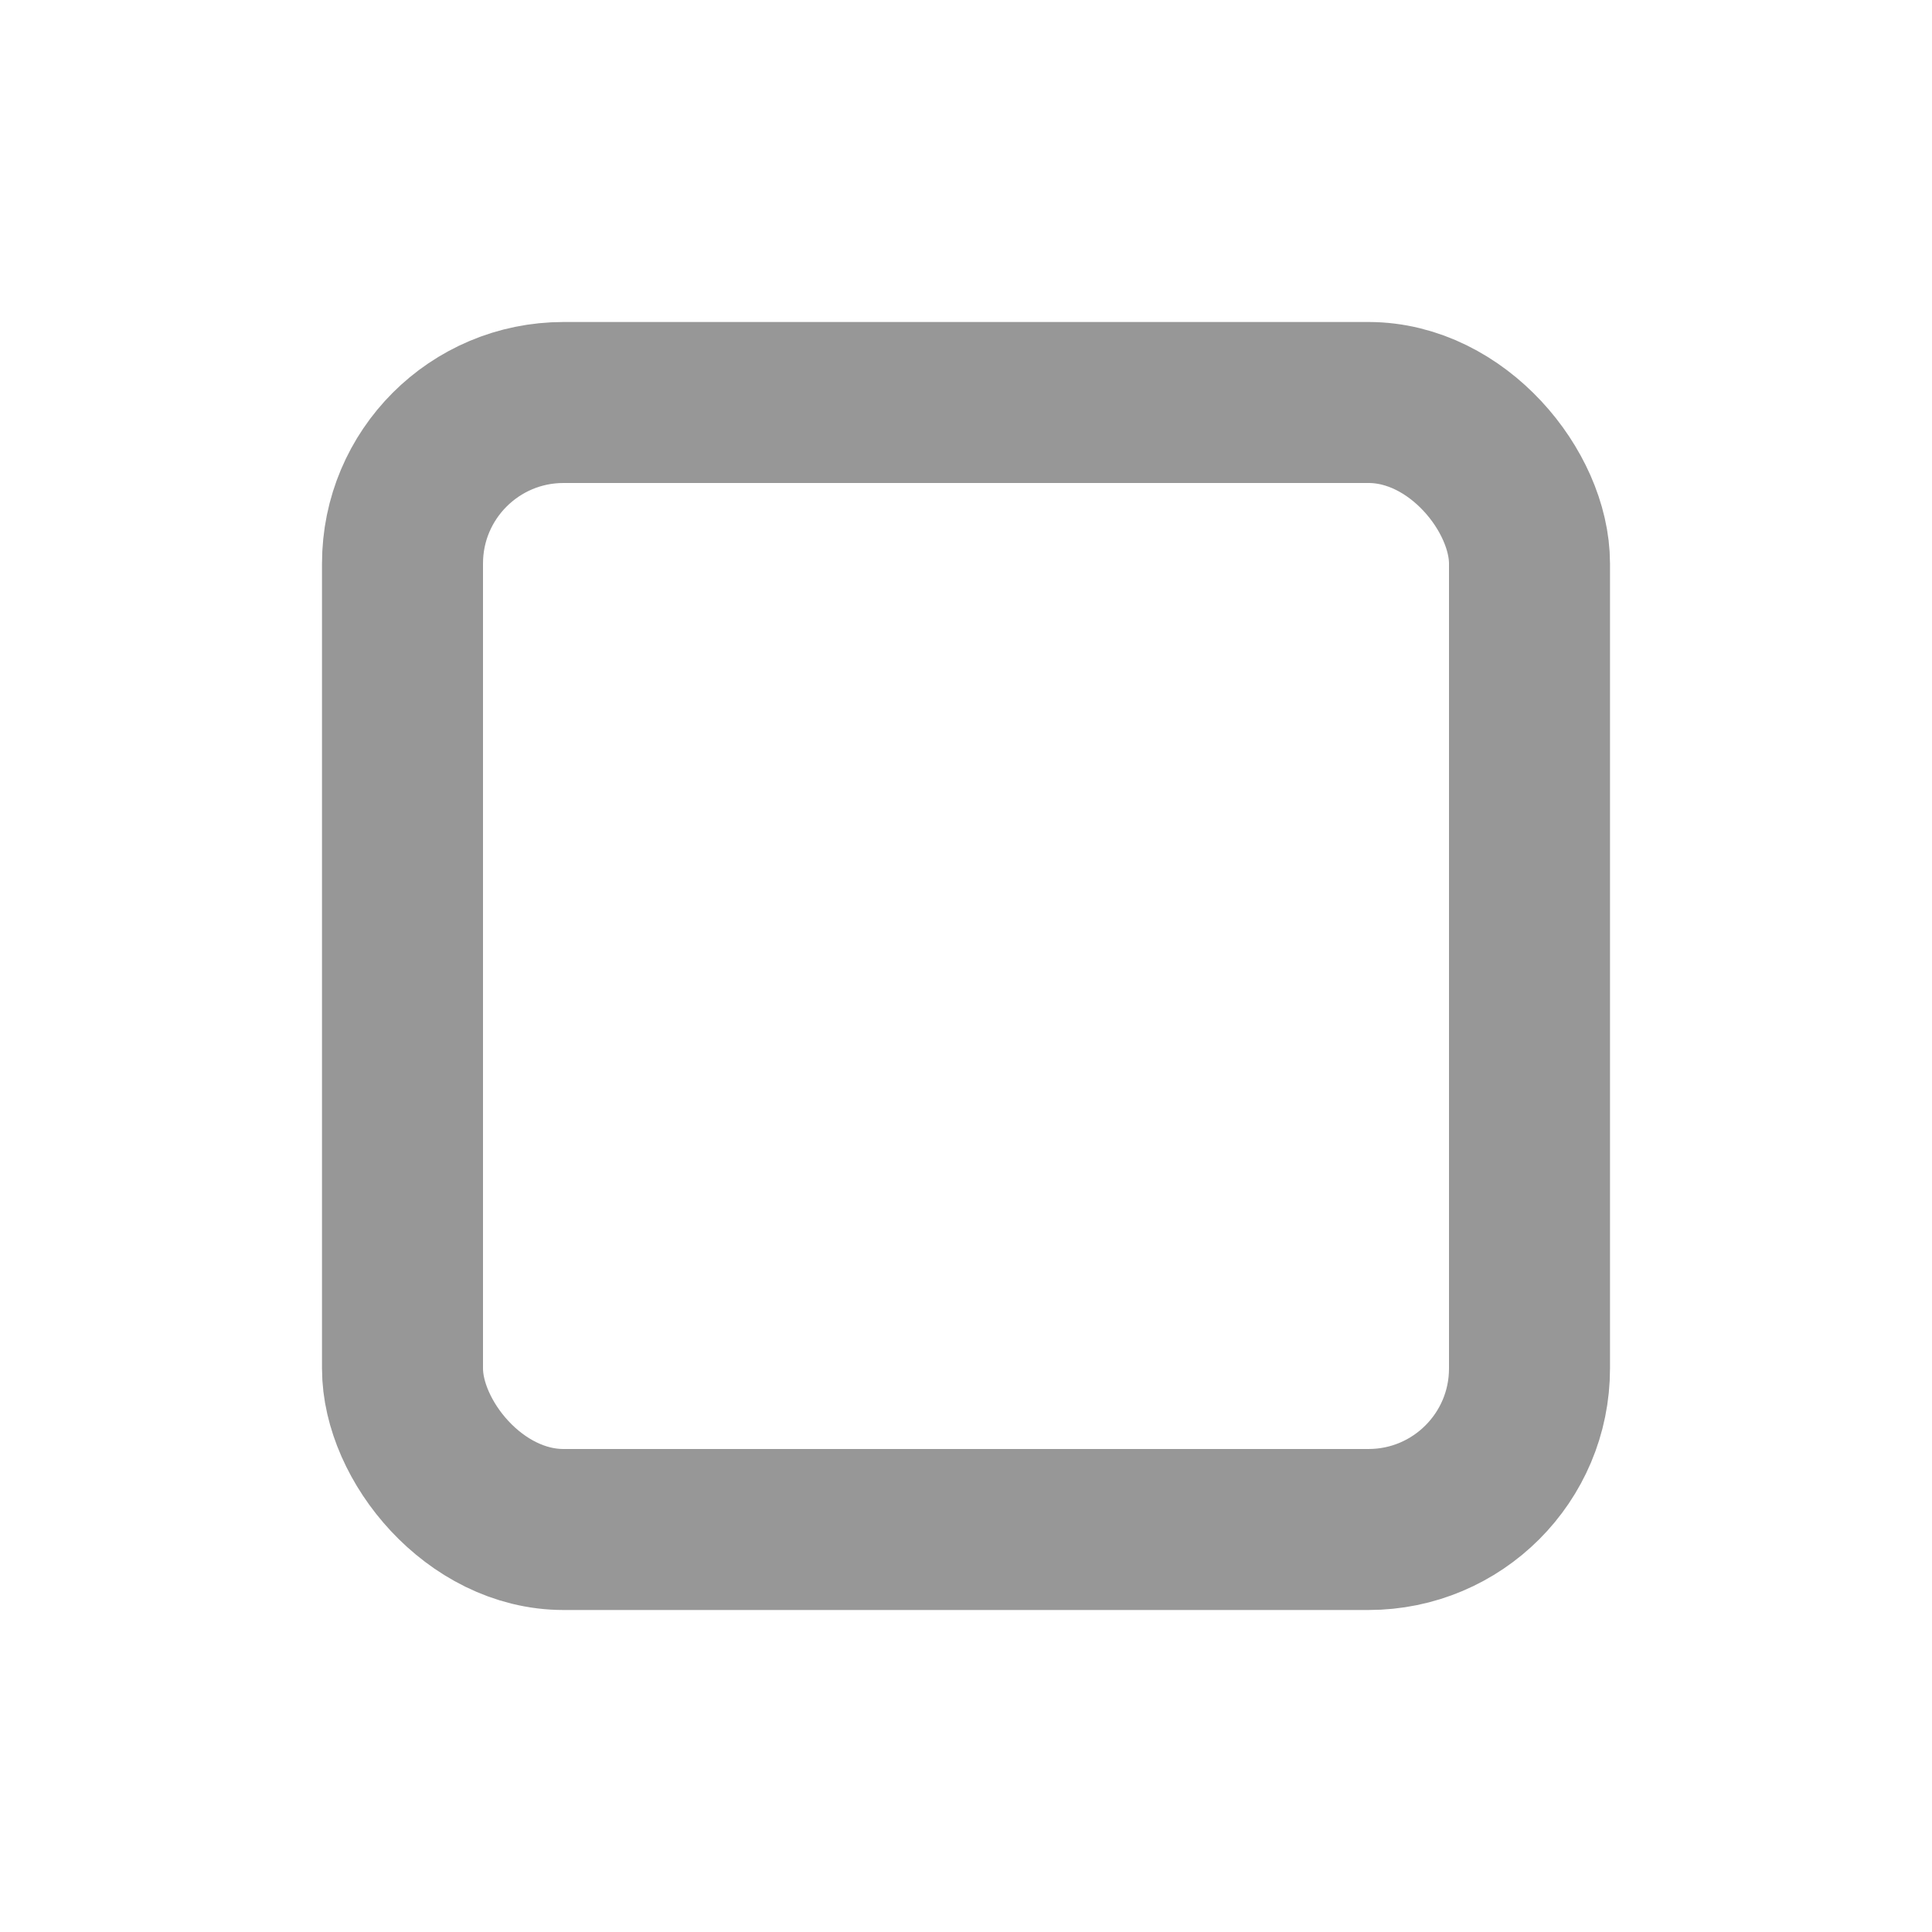 <?xml version="1.0" encoding="UTF-8"?>
<svg width="96px" height="96px" viewBox="0 0 96 96" version="1.1" xmlns="http://www.w3.org/2000/svg" xmlns:xlink="http://www.w3.org/1999/xlink">
    <title>编组 3</title>
    <g id="实用操作-手机信号差不稳定" stroke="none" stroke-width="1" fill="none" fill-rule="evenodd">
        <g id="（中东非）穿戴设备收不到消息提醒" transform="translate(-672, -15513)">
            <g id="编组-3" transform="translate(672, 15513)">
                <rect id="矩形" x="0" y="0" width="96" height="96"></rect>
                <rect id="矩形" stroke="#979797" stroke-width="8" x="20" y="20" width="56" height="56" rx="8"></rect>
            </g>
        </g>
    </g>
</svg>
